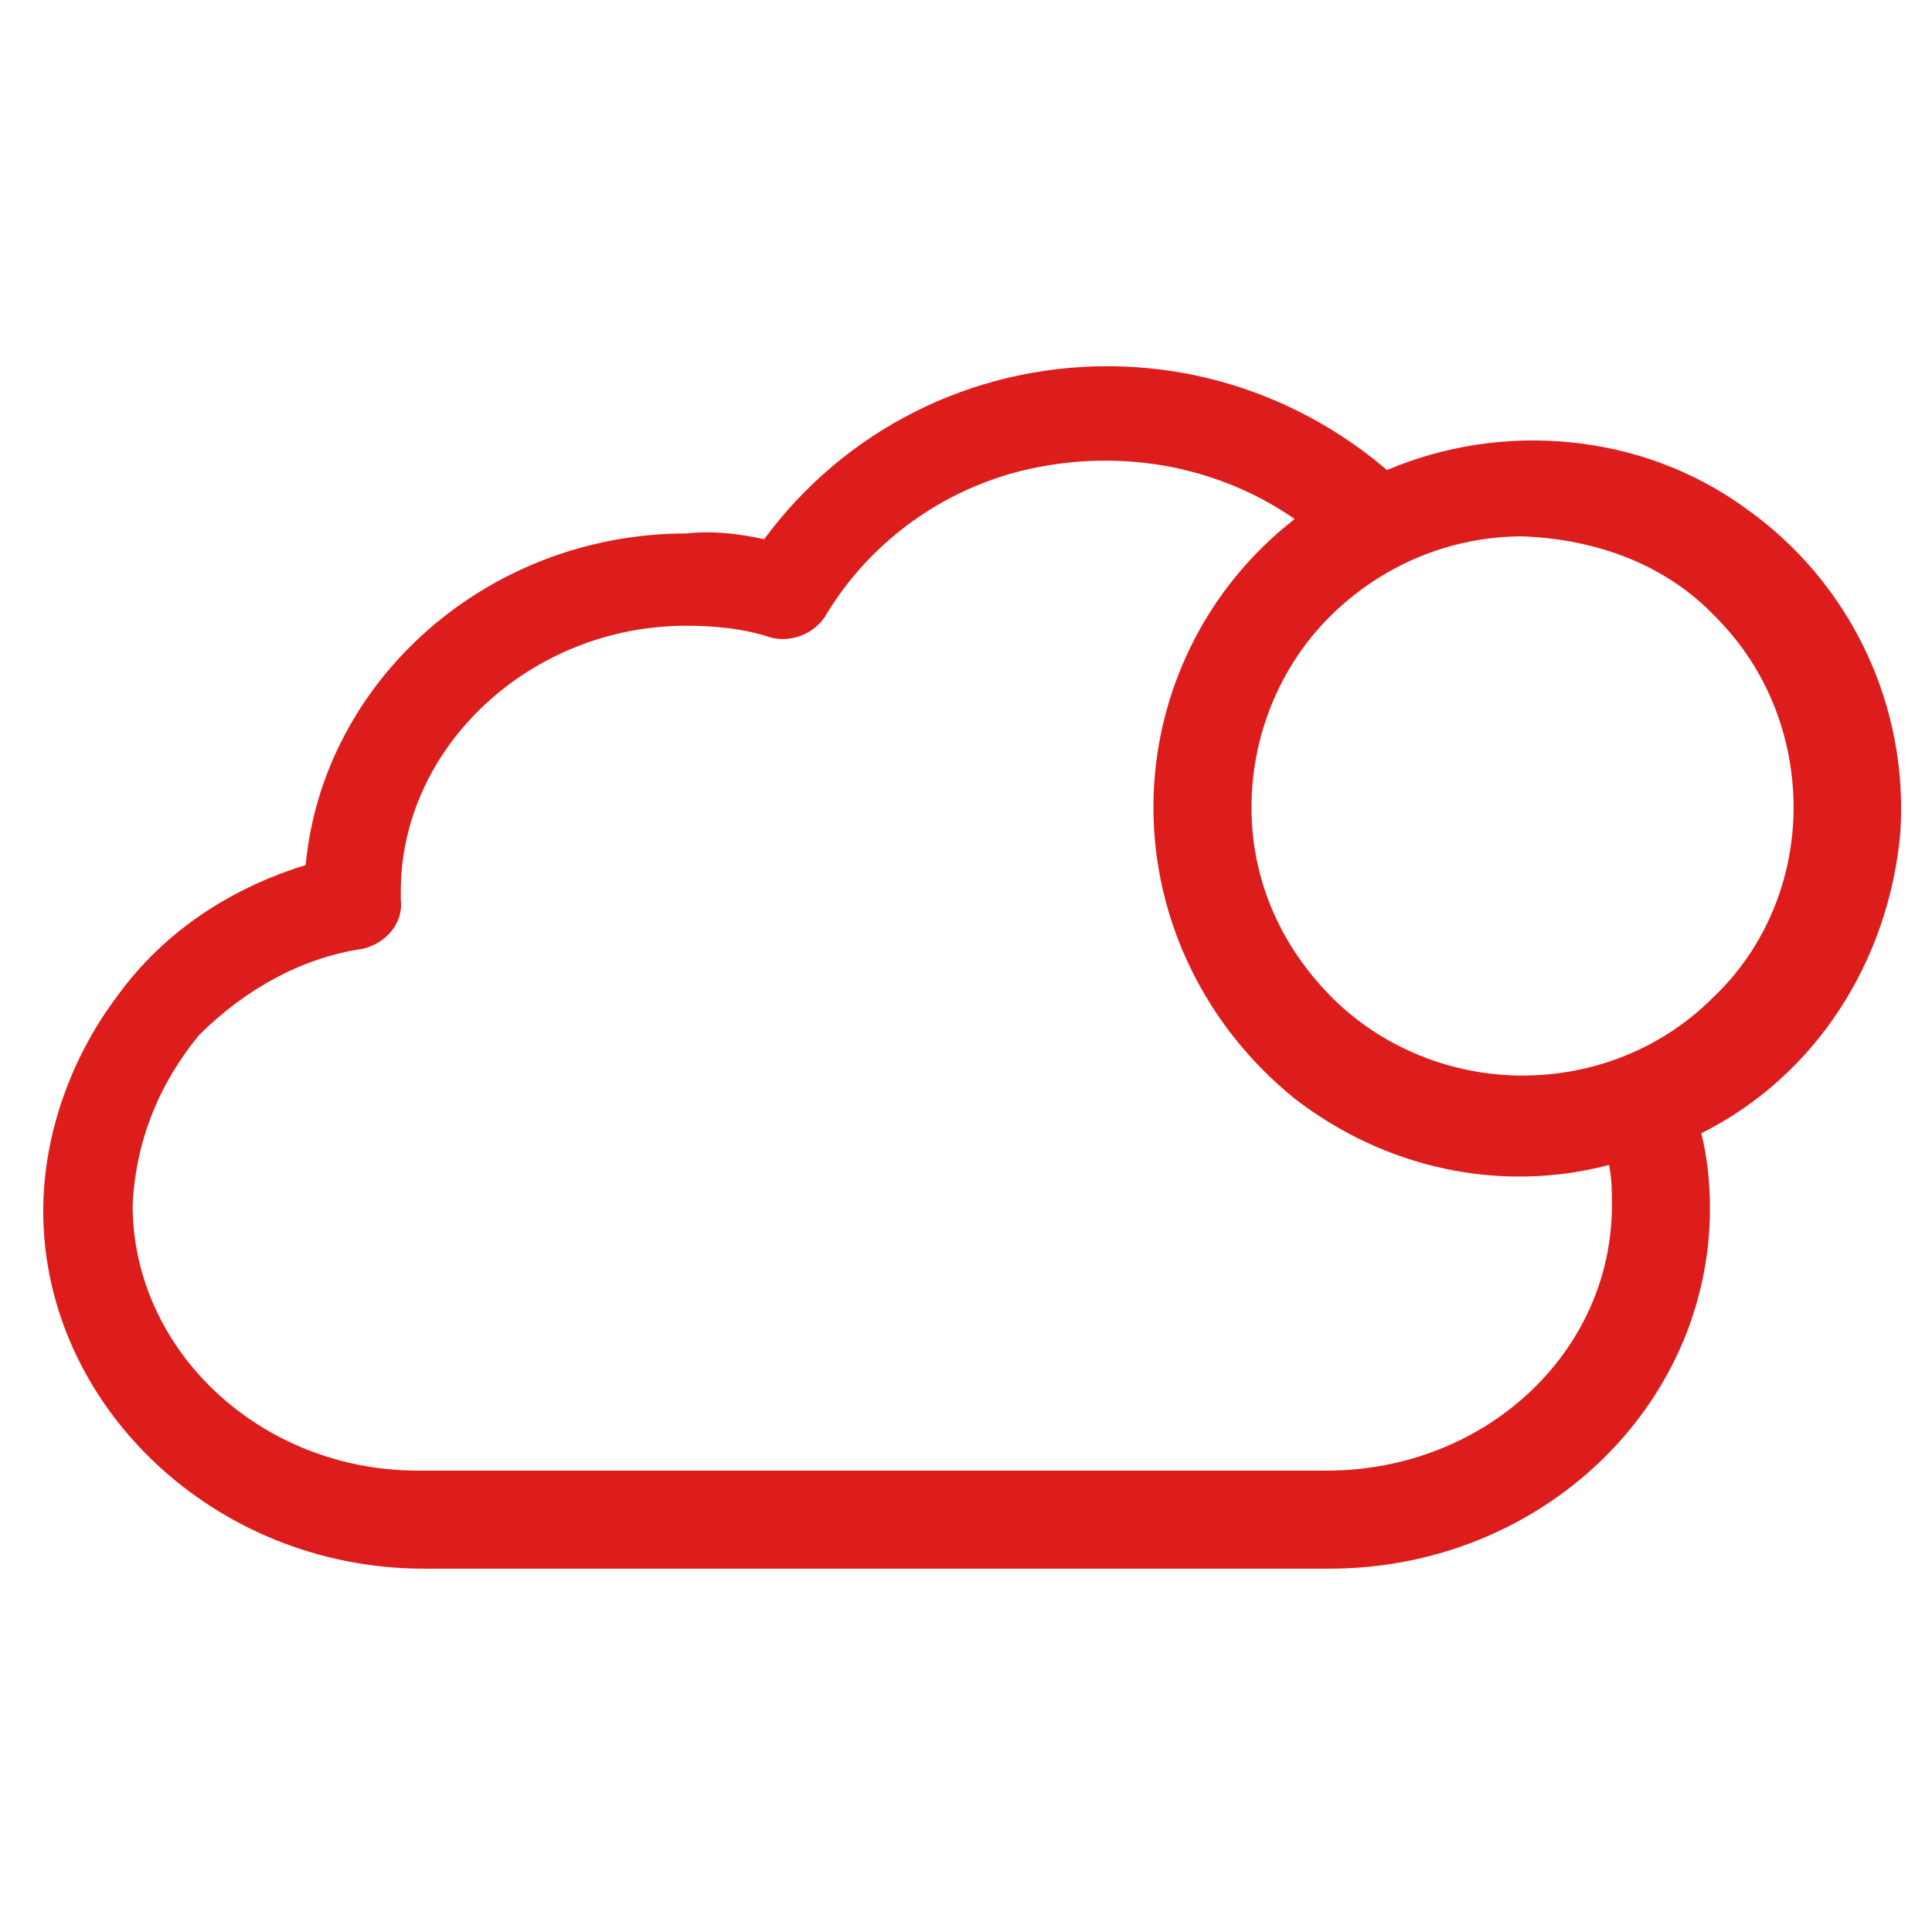 <?xml version="1.0" encoding="utf-8"?>
<!-- Generator: Adobe Illustrator 25.4.1, SVG Export Plug-In . SVG Version: 6.00 Build 0)  -->
<svg version="1.1" id="Layer_1" xmlns="http://www.w3.org/2000/svg" xmlns:xlink="http://www.w3.org/1999/xlink" x="0px" y="0px"
	 viewBox="0 0 67 67" style="enable-background:new 0 0 67 67;" xml:space="preserve">
<style type="text/css">
	.st0{fill:#DD1C1C;}
</style>
<path class="st0" d="M14.7,54.4h31.4c7.3,0,13.2-5.6,13.2-12.5c0-0.9-0.1-1.8-0.3-2.6c4-2,6.5-6,6.9-10.4c0.3-4.4-1.7-8.7-5.4-11.3
	c-3.6-2.6-8.4-3-12.4-1.3c-2.7-2.3-6.1-3.6-9.7-3.6c-4.7,0-9.1,2.2-11.9,6c-0.9-0.2-1.8-0.3-2.7-0.2c-6.9,0-12.6,5.1-13.2,11.5
	c-2.6,0.8-4.9,2.3-6.5,4.5c-1.6,2.1-2.6,4.8-2.6,7.5C1.5,48.7,7.4,54.4,14.7,54.4L14.7,54.4z M59.5,21.4c1.8,1.8,2.7,4.2,2.7,6.6
	c0,2.5-1,4.9-2.8,6.6c-1.8,1.8-4.2,2.7-6.6,2.7c-2.5,0-4.9-1-6.6-2.7c-1.8-1.8-2.8-4.1-2.8-6.6c0-2.5,1-4.9,2.7-6.6
	c1.8-1.8,4.2-2.8,6.7-2.8C55.4,18.7,57.8,19.6,59.5,21.4z M12.6,32.9c0.8-0.2,1.4-0.9,1.3-1.7c0-0.1,0-0.2,0-0.3
	c0-5,4.5-9.2,9.9-9.2v0c1,0,2,0.1,2.9,0.4c0.7,0.2,1.5-0.1,1.9-0.7c1.6-2.7,4.3-4.6,7.4-5.2c3.1-0.6,6.3,0,8.9,1.8
	c-3.1,2.4-4.9,6.1-4.9,10c0,3.9,1.8,7.6,4.9,10.1c3.1,2.4,7.1,3.3,10.9,2.3c0.1,0.5,0.1,0.9,0.1,1.4c0,5.1-4.4,9.2-9.9,9.2l-31.5,0
	c-5.5,0-9.9-4.2-9.9-9.2v0c0.1-2.2,0.9-4.2,2.3-5.9C8.5,34.3,10.5,33.2,12.6,32.9L12.6,32.9z"/>
</svg>
